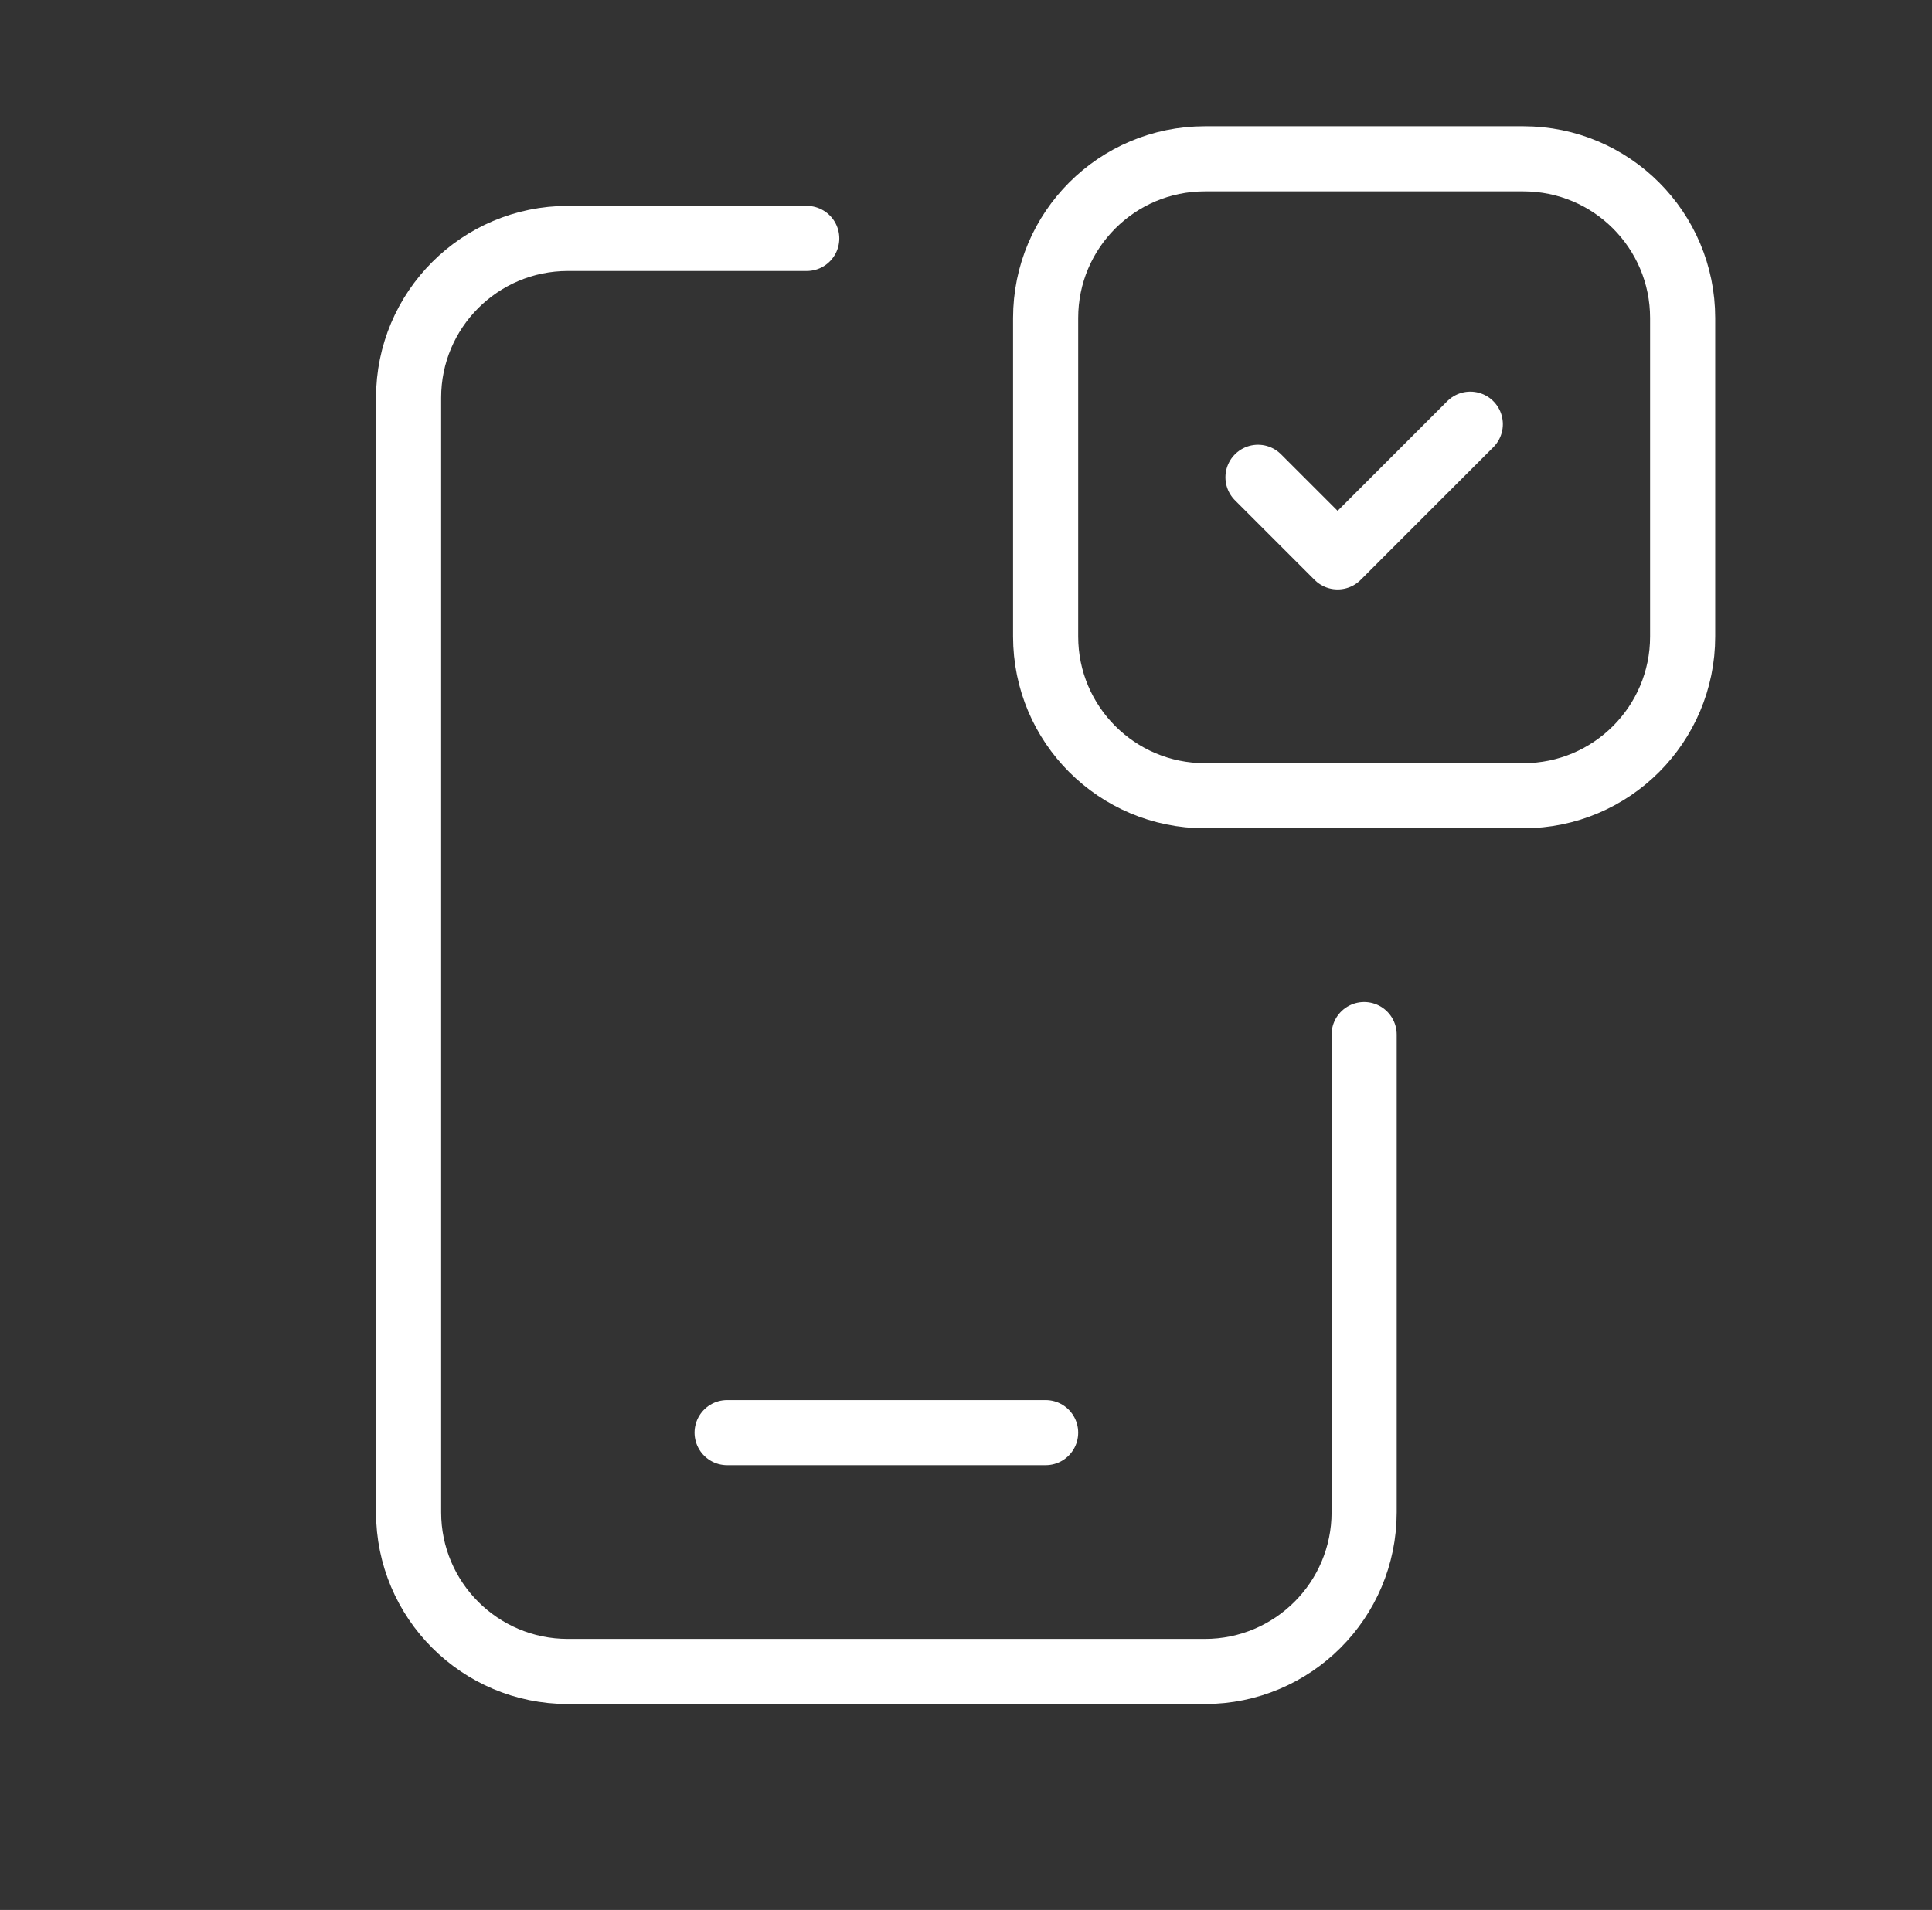 <svg xmlns="http://www.w3.org/2000/svg" width="89" height="88" viewBox="0 0 89 88" fill="none"><rect x="0" y="0" width="89" height="88" fill="#333333" stroke="none"/><path d="M33.495 66.009H48.168" stroke="white" stroke-width="3" stroke-linecap="round" stroke-linejoin="round"></path><path d="M62.841 47.668V69.677C62.841 73.729 59.556 77.013 55.504 77.013H26.159C22.107 77.013 18.822 73.729 18.822 69.677V18.322C18.822 14.271 22.107 10.986 26.159 10.986H37.163" stroke="white" stroke-width="3" stroke-linecap="round" stroke-linejoin="round"></path><path d="M67.731 19.544L61.619 25.659L57.951 21.991" stroke="white" stroke-width="3" stroke-linecap="round" stroke-linejoin="round"></path><path fill-rule="evenodd" clip-rule="evenodd" d="M70.177 36.663H55.504C51.453 36.663 48.168 33.379 48.168 29.327V14.654C48.168 10.602 51.453 7.318 55.504 7.318H70.177C74.229 7.318 77.513 10.602 77.513 14.654V29.327C77.513 33.379 74.229 36.663 70.177 36.663Z" stroke="white" stroke-width="3" stroke-linecap="round" stroke-linejoin="round"></path></svg>